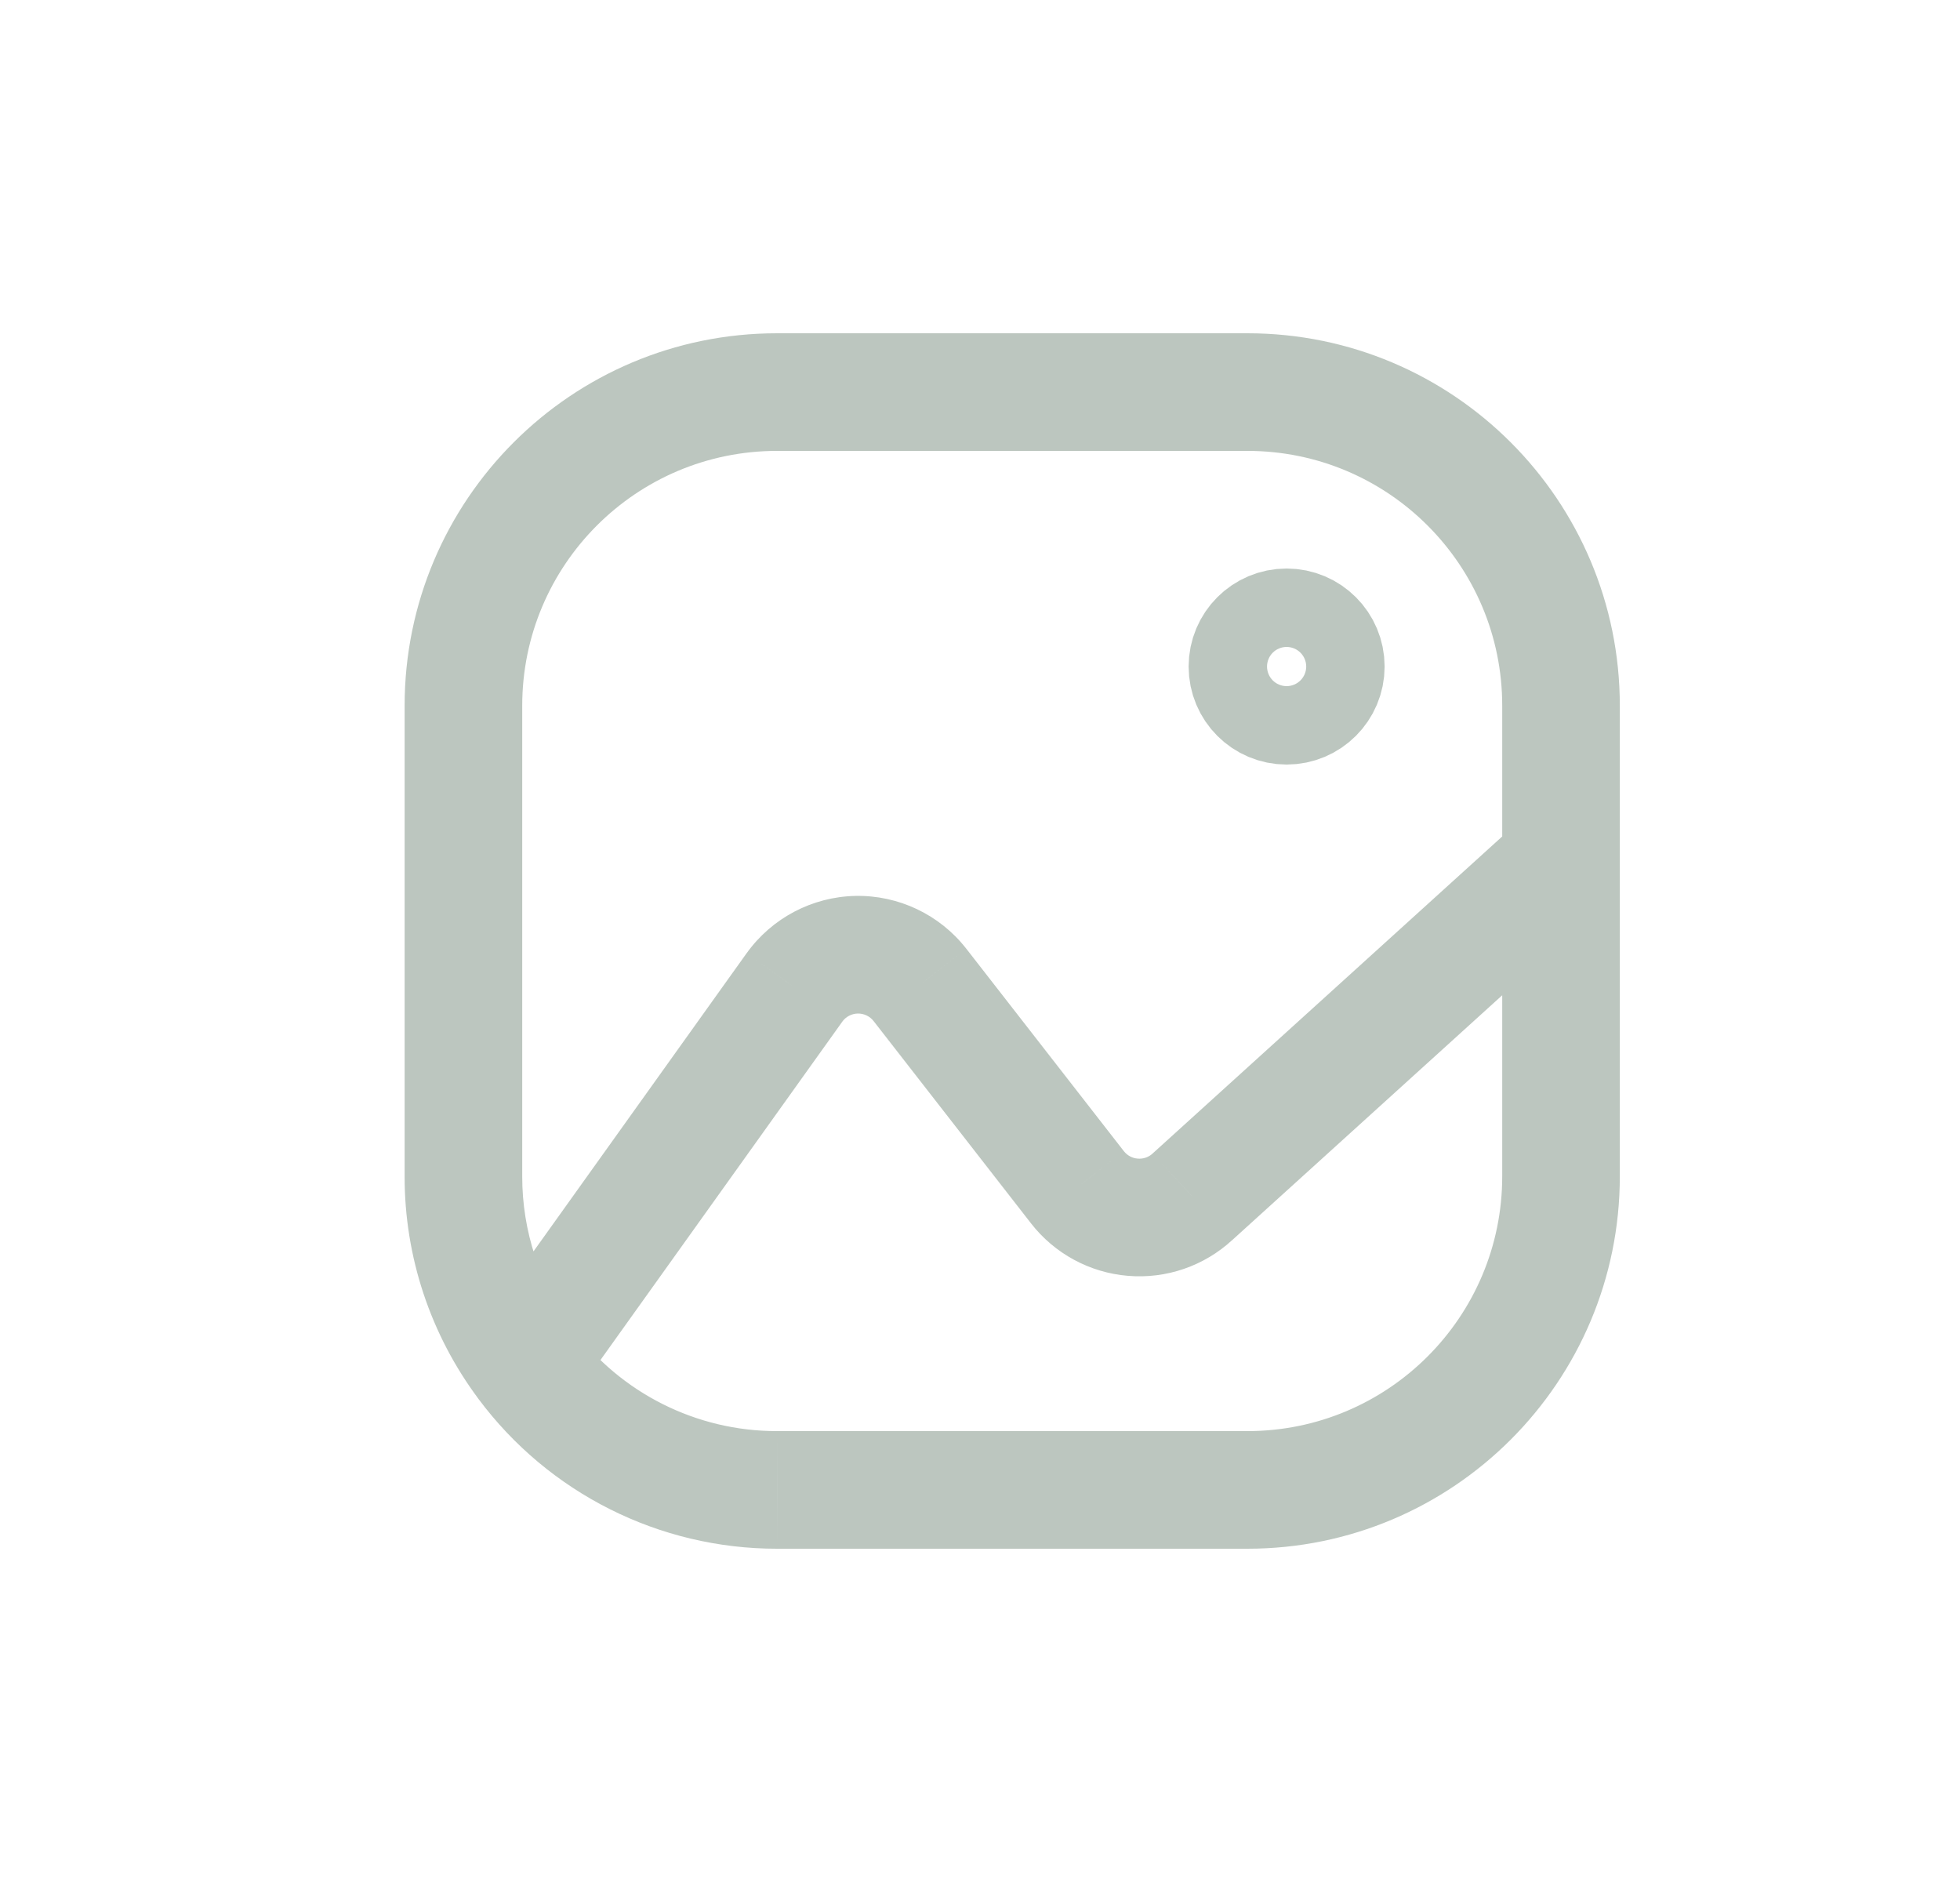 <?xml version="1.0" encoding="UTF-8"?> <svg xmlns="http://www.w3.org/2000/svg" width="25" height="24" viewBox="0 0 25 24" fill="none"><path fill-rule="evenodd" clip-rule="evenodd" d="M15.911 8.5C15.911 8.776 16.134 9 16.411 9C16.687 9 16.911 8.776 16.911 8.5C16.911 8.224 16.687 8 16.411 8C16.134 8 15.911 8.224 15.911 8.5Z" stroke="#BCC6BF" stroke-width="1.5" stroke-linecap="round" stroke-linejoin="round"></path><path d="M19.161 11C19.161 11.414 19.496 11.75 19.911 11.75C20.325 11.75 20.661 11.414 20.661 11H19.161ZM5.911 15L6.661 15.001V15H5.911ZM6.103 17.839C6.351 18.171 6.821 18.239 7.153 17.991C7.484 17.743 7.552 17.273 7.304 16.941L6.103 17.839ZM20.661 11C20.661 10.586 20.325 10.25 19.911 10.25C19.496 10.25 19.161 10.586 19.161 11H20.661ZM9.911 19L9.911 18.25L9.91 18.25L9.911 19ZM7.305 16.942C7.058 16.61 6.588 16.541 6.256 16.788C5.924 17.035 5.855 17.505 6.102 17.838L7.305 16.942ZM20.414 11.556C20.721 11.277 20.744 10.803 20.466 10.496C20.188 10.189 19.714 10.166 19.407 10.444L20.414 11.556ZM15.211 15.261L14.707 14.705L14.702 14.71L15.211 15.261ZM14.45 15.523L14.388 16.27L14.388 16.27L14.45 15.523ZM13.743 15.14L14.335 14.68L14.334 14.679L13.743 15.14ZM11.734 12.559L12.325 12.098L12.324 12.097L11.734 12.559ZM10.925 12.175L10.91 11.425L10.925 12.175ZM10.134 12.592L9.524 12.155L9.523 12.156L10.134 12.592ZM6.093 16.954C5.853 17.291 5.93 17.759 6.267 18C6.604 18.241 7.073 18.163 7.314 17.826L6.093 16.954ZM20.661 11V9H19.161V11H20.661ZM20.661 9C20.661 6.377 18.534 4.25 15.911 4.25V5.75C17.706 5.75 19.161 7.205 19.161 9H20.661ZM15.911 4.25H9.911V5.75H15.911V4.25ZM9.911 4.25C7.287 4.25 5.161 6.377 5.161 9H6.661C6.661 7.205 8.116 5.75 9.911 5.75V4.25ZM5.161 9V15H6.661V9H5.161ZM5.161 14.999C5.159 16.023 5.49 17.019 6.103 17.839L7.304 16.941C6.885 16.381 6.66 15.7 6.661 15.001L5.161 14.999ZM19.161 11V15H20.661V11H19.161ZM19.161 15C19.161 16.795 17.706 18.25 15.911 18.25V19.75C18.534 19.75 20.661 17.623 20.661 15H19.161ZM15.911 18.25H9.911V19.75H15.911V18.25ZM9.91 18.25C8.884 18.251 7.918 17.766 7.305 16.942L6.102 17.838C6.998 19.042 8.41 19.751 9.911 19.75L9.91 18.25ZM19.407 10.444L14.707 14.705L15.714 15.817L20.414 11.556L19.407 10.444ZM14.702 14.71C14.65 14.758 14.581 14.781 14.512 14.775L14.388 16.27C14.877 16.311 15.36 16.144 15.719 15.812L14.702 14.71ZM14.512 14.775C14.442 14.77 14.378 14.735 14.335 14.68L13.15 15.6C13.451 15.987 13.9 16.23 14.388 16.27L14.512 14.775ZM14.334 14.679L12.325 12.098L11.142 13.02L13.151 15.601L14.334 14.679ZM12.324 12.097C11.985 11.663 11.461 11.414 10.91 11.425L10.941 12.925C11.02 12.924 11.094 12.959 11.143 13.021L12.324 12.097ZM10.91 11.425C10.359 11.437 9.846 11.707 9.524 12.155L10.743 13.029C10.789 12.965 10.862 12.927 10.941 12.925L10.91 11.425ZM9.523 12.156L6.093 16.954L7.314 17.826L10.744 13.028L9.523 12.156Z" fill="#BCC6BF"></path></svg> 